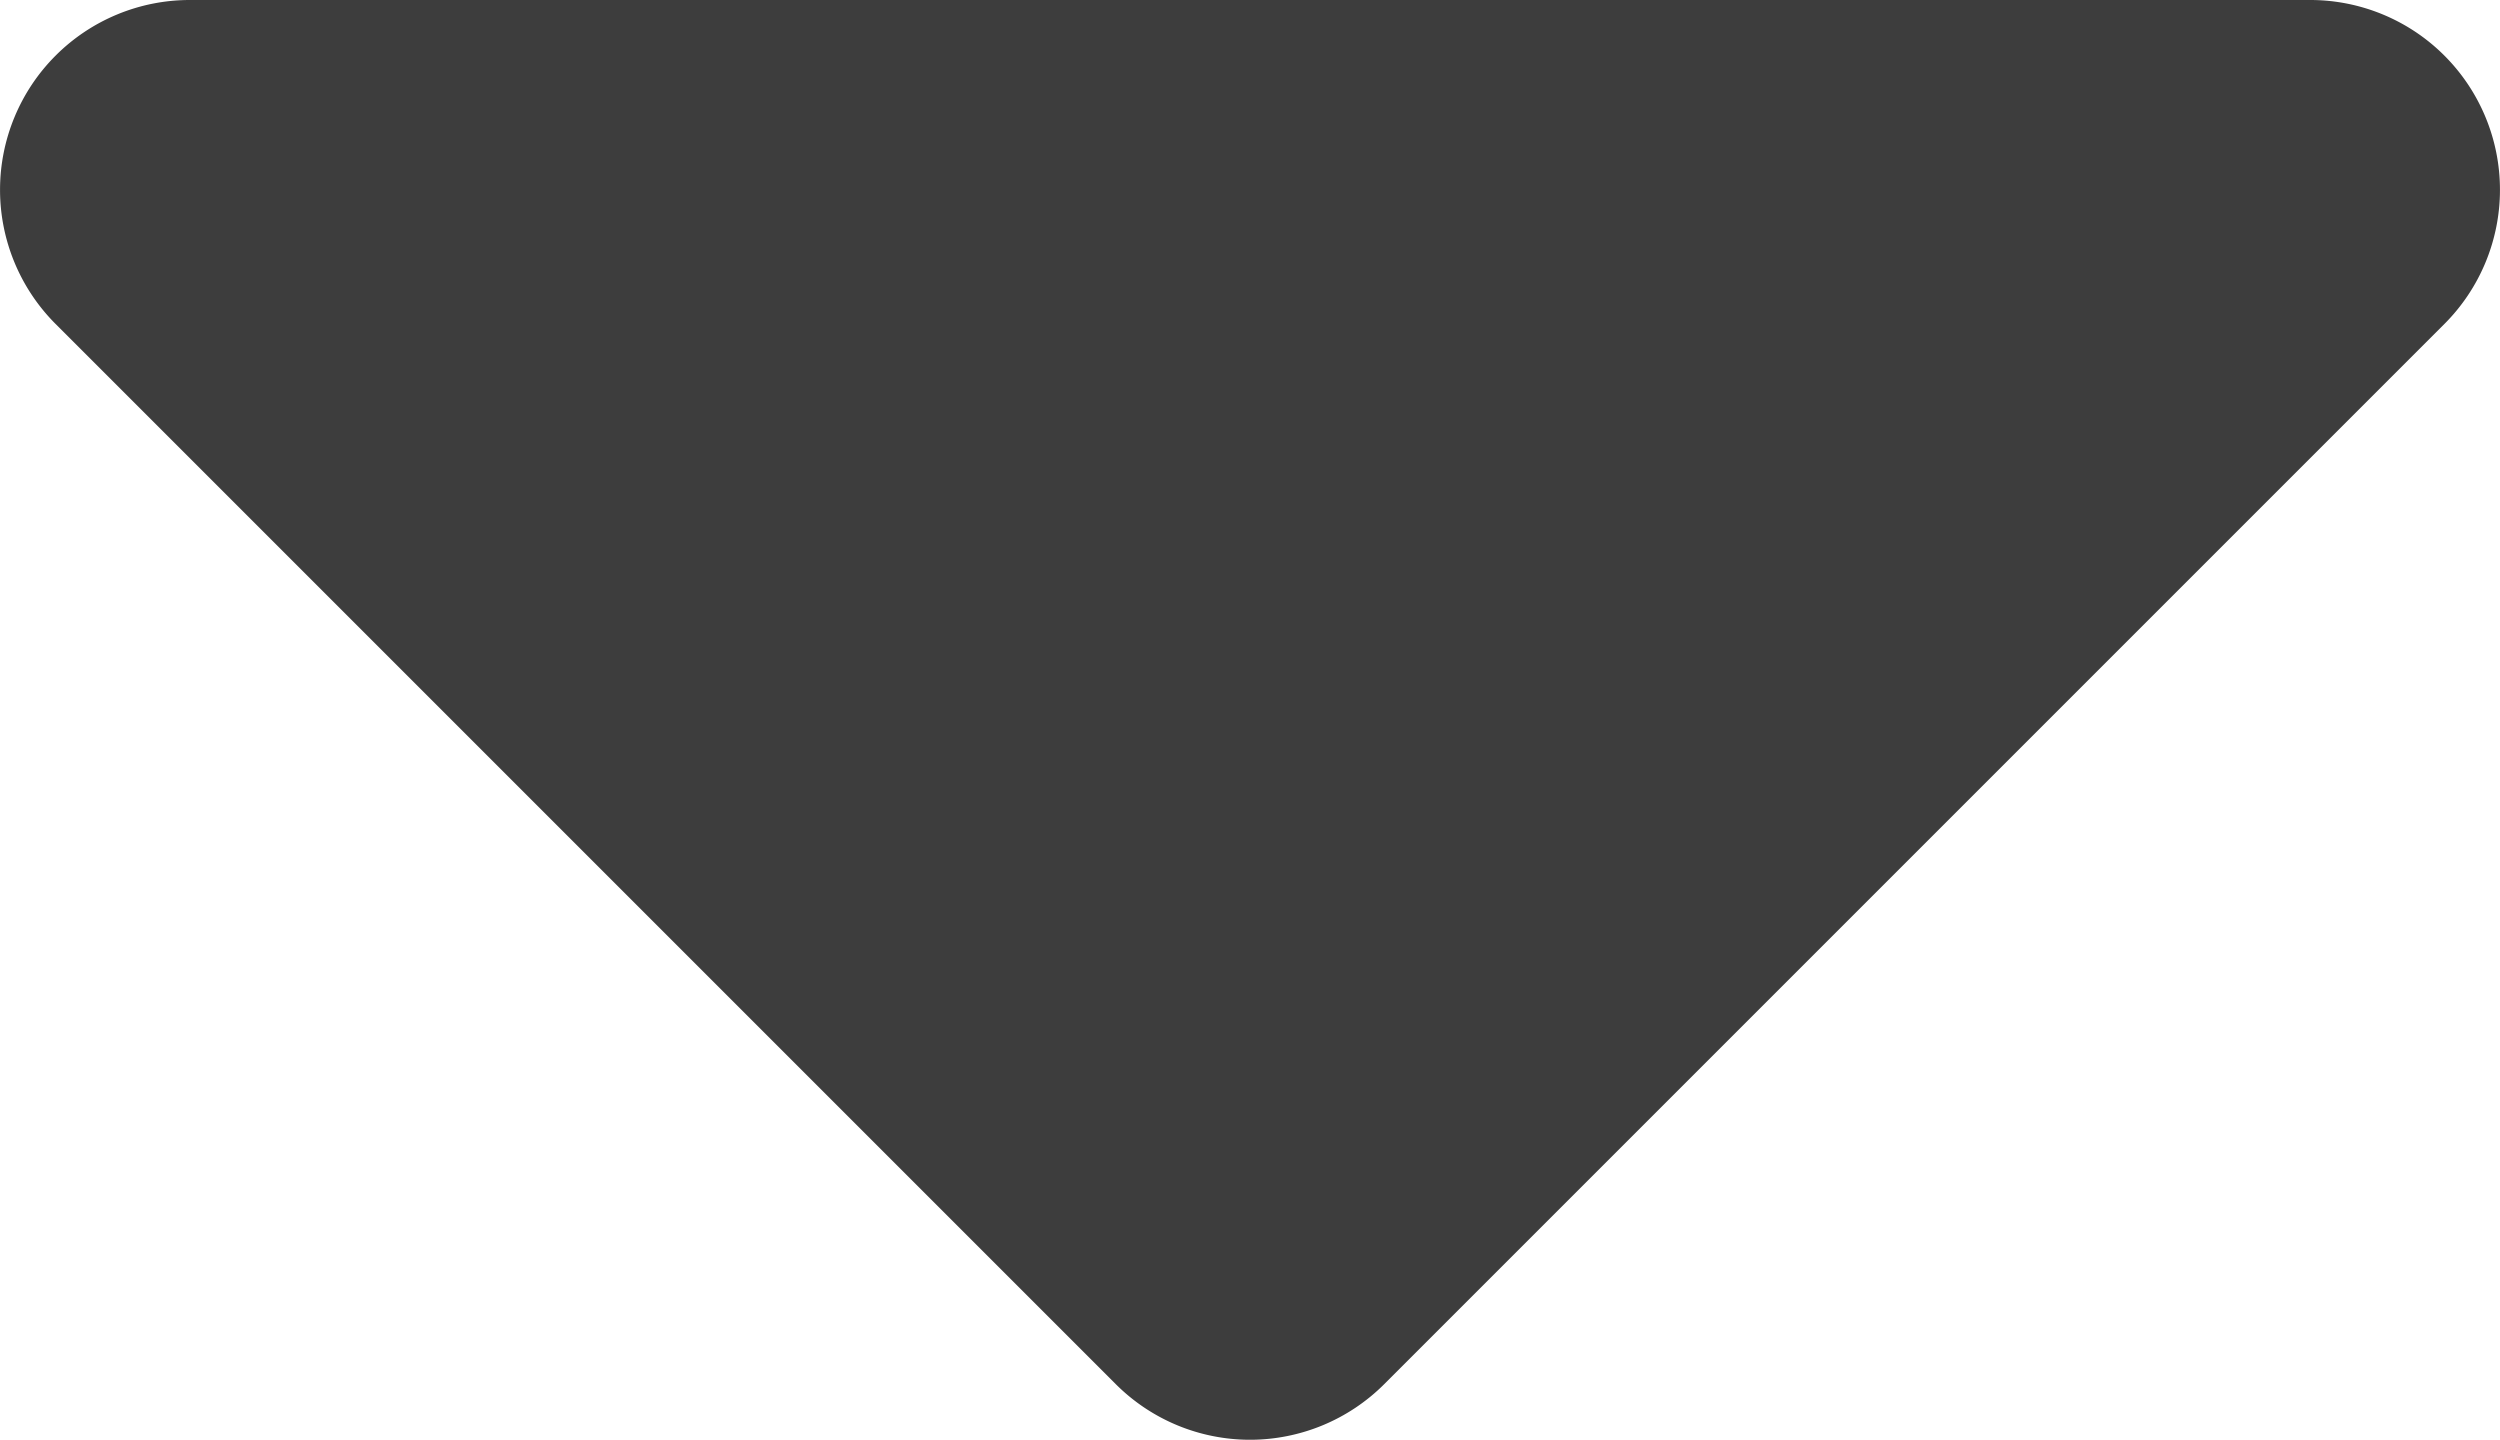 <svg xmlns="http://www.w3.org/2000/svg" width="13.172" height="7.586" viewBox="0 0 13.172 7.586">
  <path id="caret-down_3_" data-name="caret-down (3)" d="M6.414,9H17.586a1,1,0,0,1,.707,1.707l-5.586,5.586a1,1,0,0,1-1.414,0L5.707,10.707A1,1,0,0,1,6.414,9Z" transform="translate(-5.414 -9)" fill="#3d3d3d"/>
</svg>
